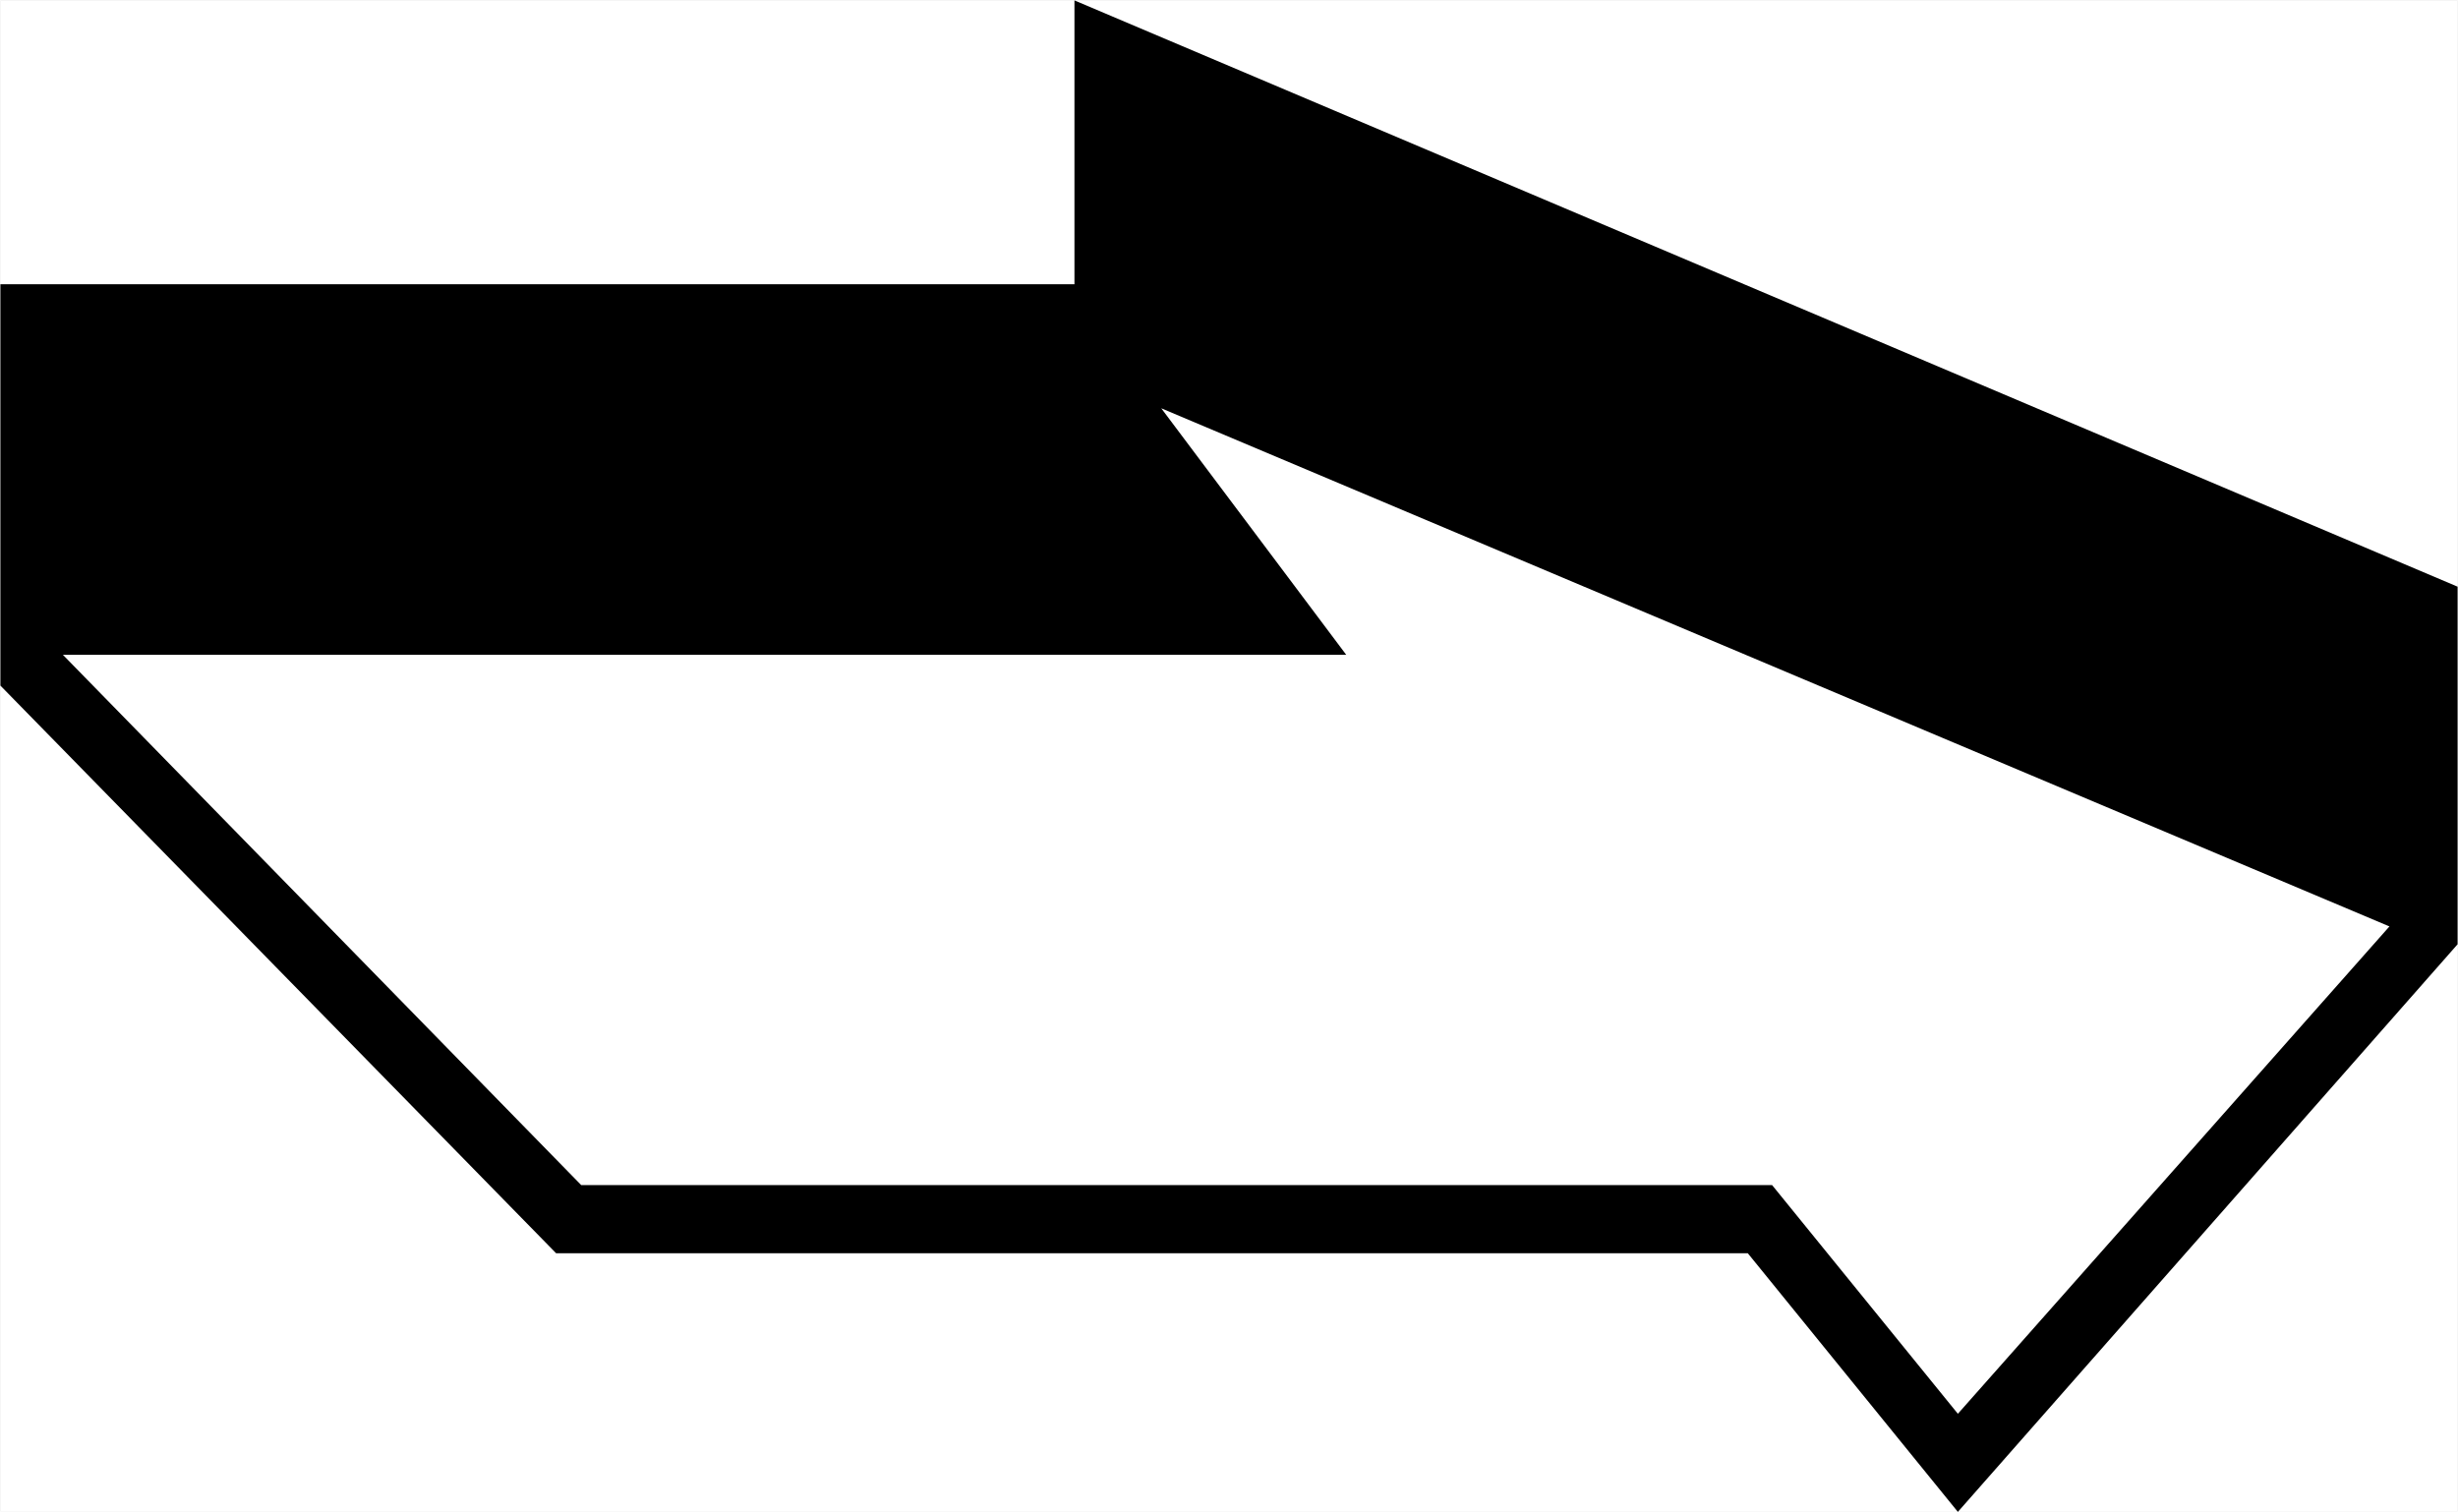<?xml version="1.0" encoding="UTF-8" standalone="no"?>
<svg
   version="1.0"
   width="129.553mm"
   height="79.717mm"
   id="svg2"
   sodipodi:docname="Arrow 0157.wmf"
   xmlns:inkscape="http://www.inkscape.org/namespaces/inkscape"
   xmlns:sodipodi="http://sodipodi.sourceforge.net/DTD/sodipodi-0.dtd"
   xmlns="http://www.w3.org/2000/svg"
   xmlns:svg="http://www.w3.org/2000/svg">
  <rect width="100%" height="100%" fill="#808080" stroke="none"/>
  <sodipodi:namedview
     id="namedview2"
     pagecolor="#ffffff"
     bordercolor="#000000"
     borderopacity="0.25"
     inkscape:showpageshadow="2"
     inkscape:pageopacity="0.0"
     inkscape:pagecheckerboard="0"
     inkscape:deskcolor="#d1d1d1"
     inkscape:document-units="mm" />
  <defs
     id="defs1">
    <pattern
       id="WMFhbasepattern"
       patternUnits="userSpaceOnUse"
       width="6"
       height="6"
       x="0"
       y="0" />
  </defs>
  <path
     style="fill:#ffffff;fill-opacity:1;fill-rule:evenodd;stroke:#ffffff;stroke-width:0.162px;stroke-linecap:round;stroke-linejoin:round;stroke-miterlimit:4;stroke-dasharray:none;stroke-opacity:1"
     d="M 0.081,0.081 V 301.211 H 489.567 V 0.081 v 0 z"
     id="path1" />
  <path
     style="fill:#000000;fill-opacity:1;fill-rule:evenodd;stroke:none"
     d="M 348.167,249.676 H 110.777 L 0.081,136.591 V 56.623 H 214.039 V 0.081 L 489.567,116.882 v 71.244 L 390.021,301.211 Z M 475.992,184.571 231.33,81.341 268.175,130.452 H 12.524 L 115.786,236.106 H 353.015 l 37.006,45.557 z"
     id="path2" />
</svg>
